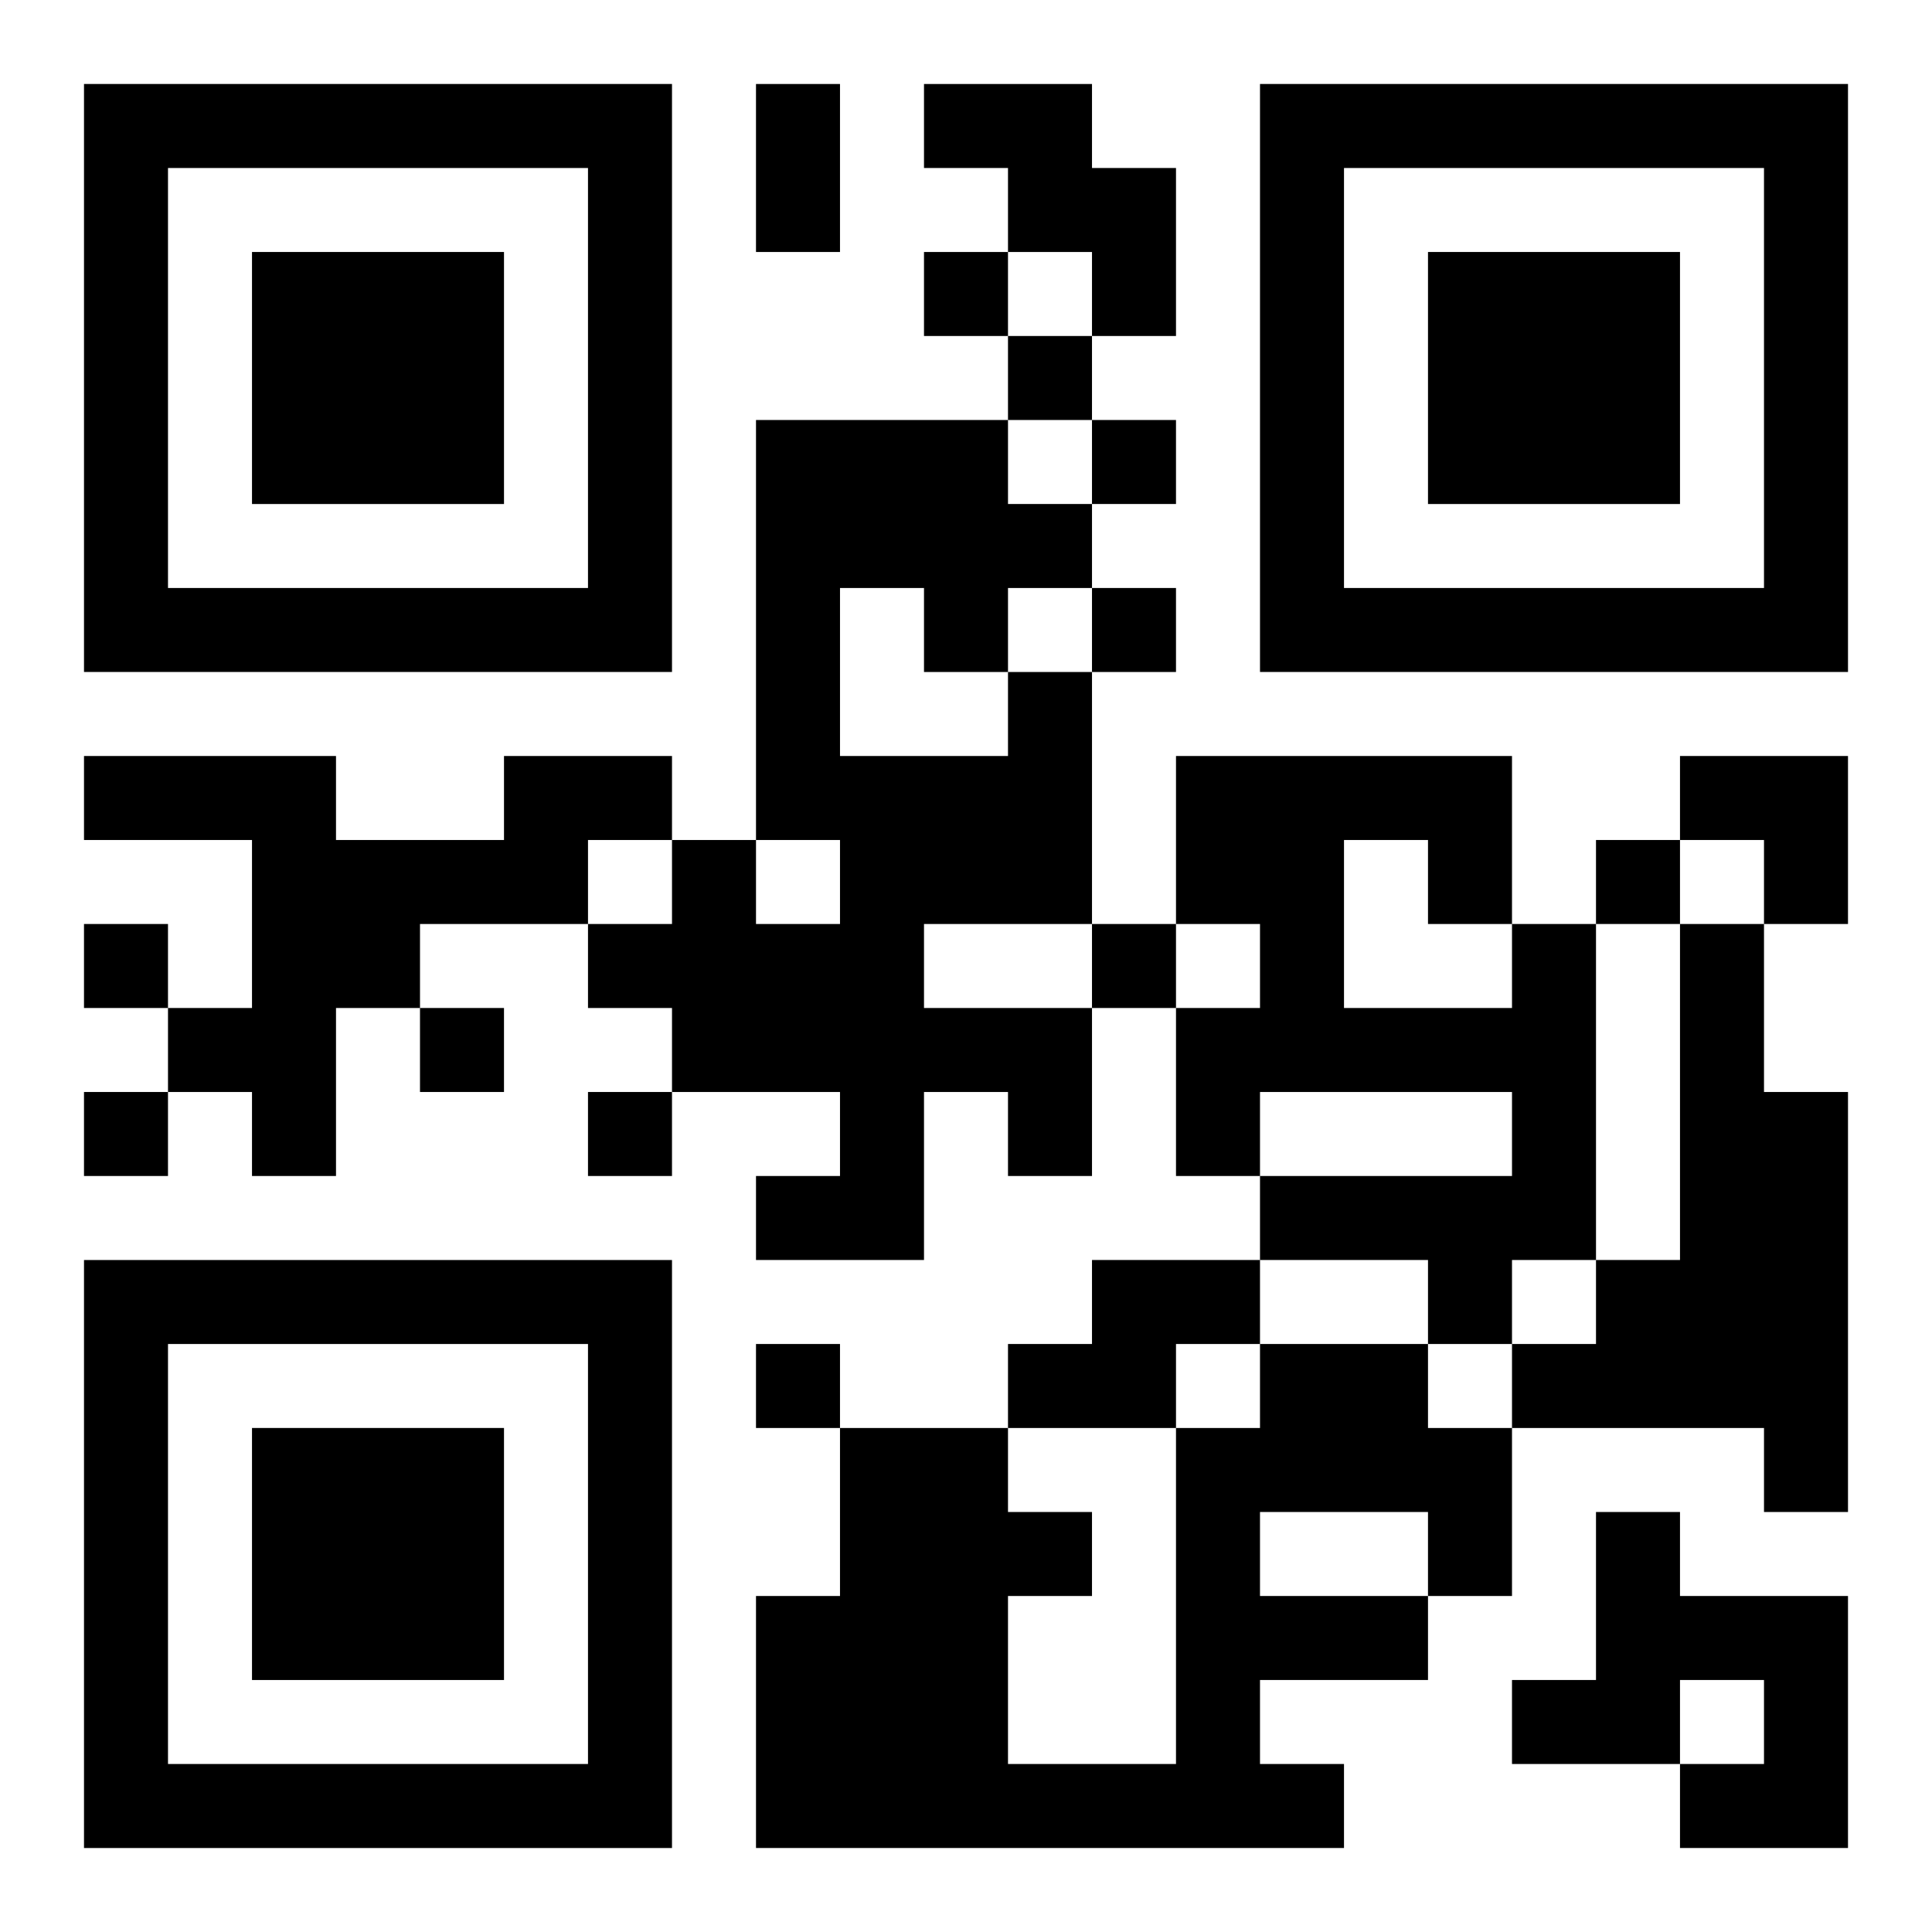 <?xml version="1.0" encoding="UTF-8"?>
<svg width="250" height="250" baseProfile="full" version="1.1" viewBox="-1 -1 23 23" xmlns="http://www.w3.org/2000/svg" xmlns:xlink="http://www.w3.org/1999/xlink"><symbol id="a"><path d="m0 7v7h7v-7h-7zm1 1h5v5h-5v-5zm1 1v3h3v-3h-3z"/></symbol><use y="-7" xlink:href="#a"/><use y="7" xlink:href="#a"/><use x="14" y="-7" xlink:href="#a"/><path d="m10 0h2v1h1v2h-1v-1h-1v-1h-1v-1m1 7h1v3h-2v1h2v2h-1v-1h-1v2h-2v-1h1v-1h-2v-1h-1v-1h1v-1h1v1h1v-1h-1v-5h3v1h1v1h-1v1m-2-1v2h2v-1h-1v-1h-1m-4 2h2v1h-1v1h-2v1h-1v2h-1v-1h-1v-1h1v-2h-2v-1h3v1h2v-1m12 2h1v4h-1v1h-1v-1h-2v-1h3v-1h-3v1h-1v-2h1v-1h-1v-2h4v2m-2-1v2h2v-1h-1v-1h-1m4 1h1v2h1v5h-1v-1h-3v-1h1v-1h1v-4m-7 4h2v1h-1v1h-2v-1h1v-1m2 1h2v1h1v2h-1v1h-2v1h1v1h-7v-3h1v-2h2v1h1v1h-1v2h2v-4h1v-1m0 2v1h2v-1h-2m4 0h1v1h2v3h-2v-1h1v-1h-1v1h-2v-1h1v-2m-8-15v1h1v-1h-1m1 1v1h1v-1h-1m1 1v1h1v-1h-1m0 2v1h1v-1h-1m6 3v1h1v-1h-1m-18 1v1h1v-1h-1m12 0v1h1v-1h-1m-8 1v1h1v-1h-1m-4 1v1h1v-1h-1m6 0v1h1v-1h-1m2 3v1h1v-1h-1m0-15h1v2h-1v-2m11 8h2v2h-1v-1h-1z"/></svg>

